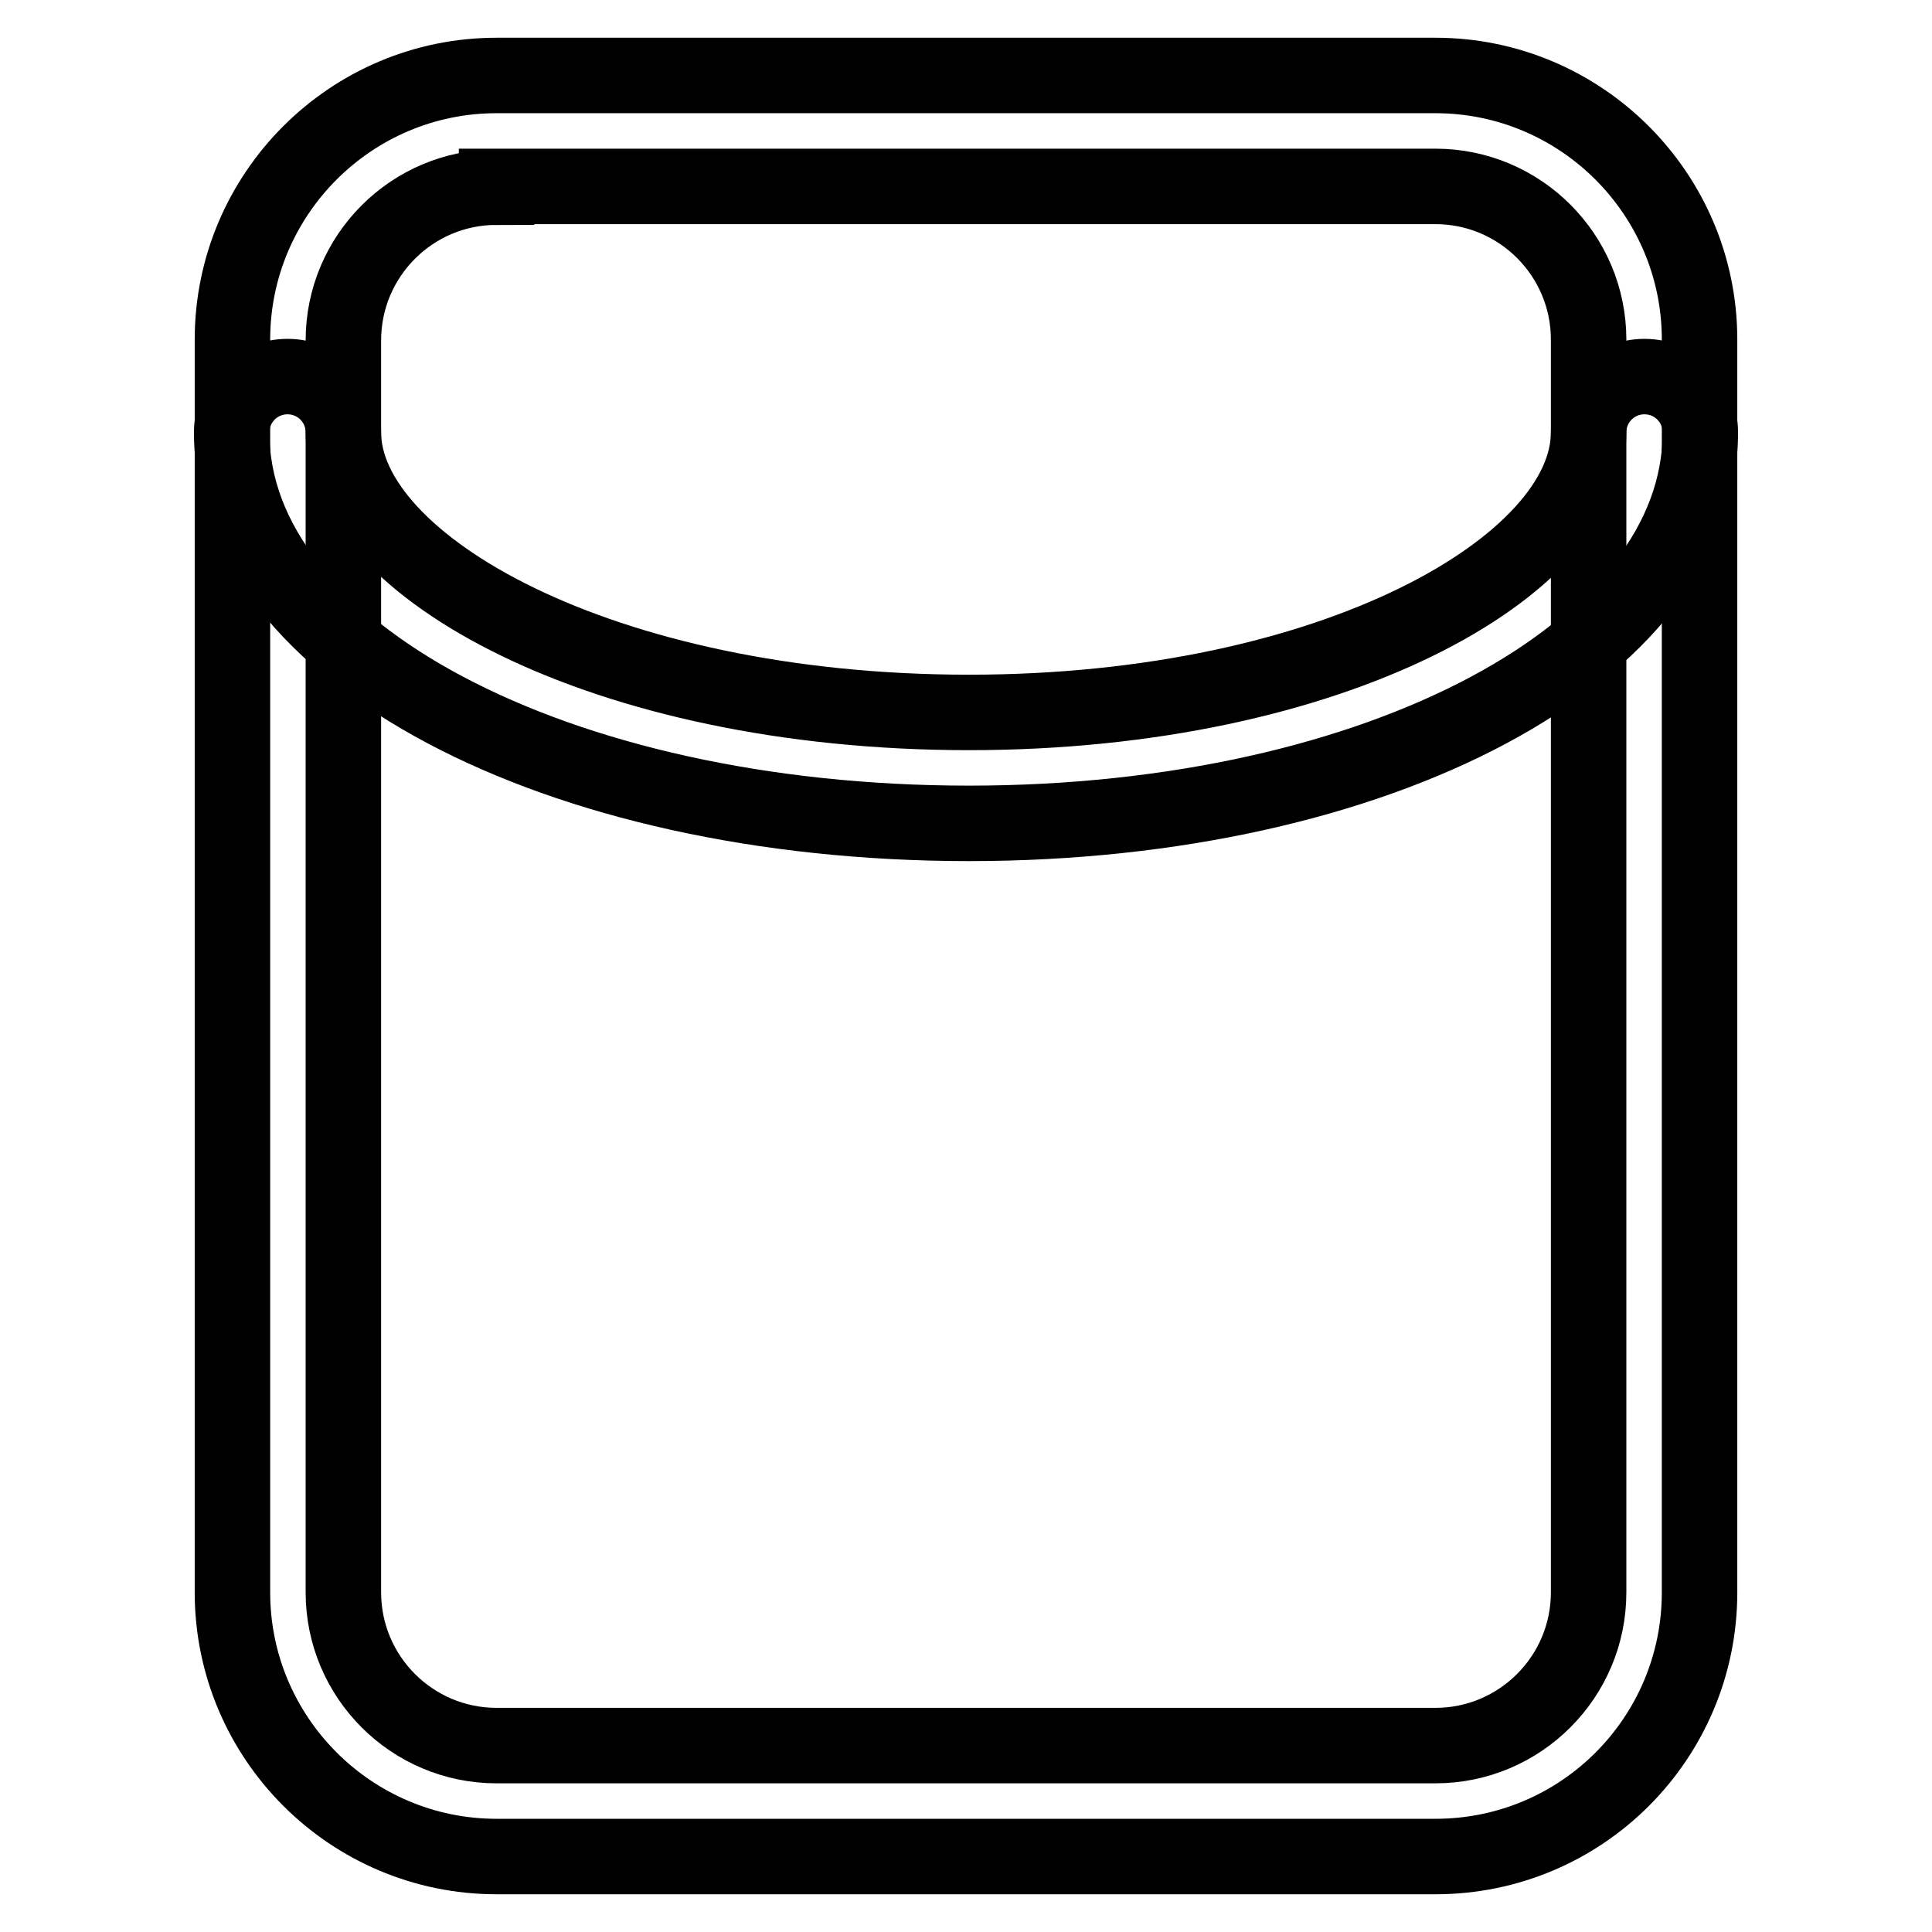 <?xml version="1.0" encoding="utf-8"?>
<!-- Svg Vector Icons : http://www.onlinewebfonts.com/icon -->
<!DOCTYPE svg PUBLIC "-//W3C//DTD SVG 1.1//EN" "http://www.w3.org/Graphics/SVG/1.1/DTD/svg11.dtd">
<svg version="1.1" xmlns="http://www.w3.org/2000/svg" xmlns:xlink="http://www.w3.org/1999/xlink" x="0px" y="0px" viewBox="0 0 256 256" enable-background="new 0 0 256 256" xml:space="preserve">
<g> <path stroke-width="10" fill-opacity="0" stroke="#000000"  d="M190.2,246H65.8c-19.3,0-35-15.7-35-35V45c0-19.3,15.7-35,35-35h124.4c19.3,0,35,15.7,35,35V211 C225.2,230.3,209.6,246,190.2,246z M65.8,24.8c-11.2,0-20.3,9.1-20.3,20.3V211c0,11.2,9.1,20.3,20.3,20.3h124.4 c11.2,0,20.3-9.1,20.3-20.3V45c0-11.2-9.1-20.3-20.3-20.3H65.8z"/> <path stroke-width="10" fill-opacity="0" stroke="#000000"  d="M128.4,109.1c-54.8,0-97.7-22.8-97.7-51.8c0-4.1,3.3-7.4,7.4-7.4c4.1,0,7.4,3.3,7.4,7.4 c0,17.5,34.1,37.1,82.9,37.1c48.4,0,82.1-19.5,82.1-37.1c0-4.1,3.3-7.4,7.4-7.4c4.1,0,7.4,3.3,7.4,7.4 C225.3,86.4,182.7,109.1,128.4,109.1L128.4,109.1z"/></g>
</svg>